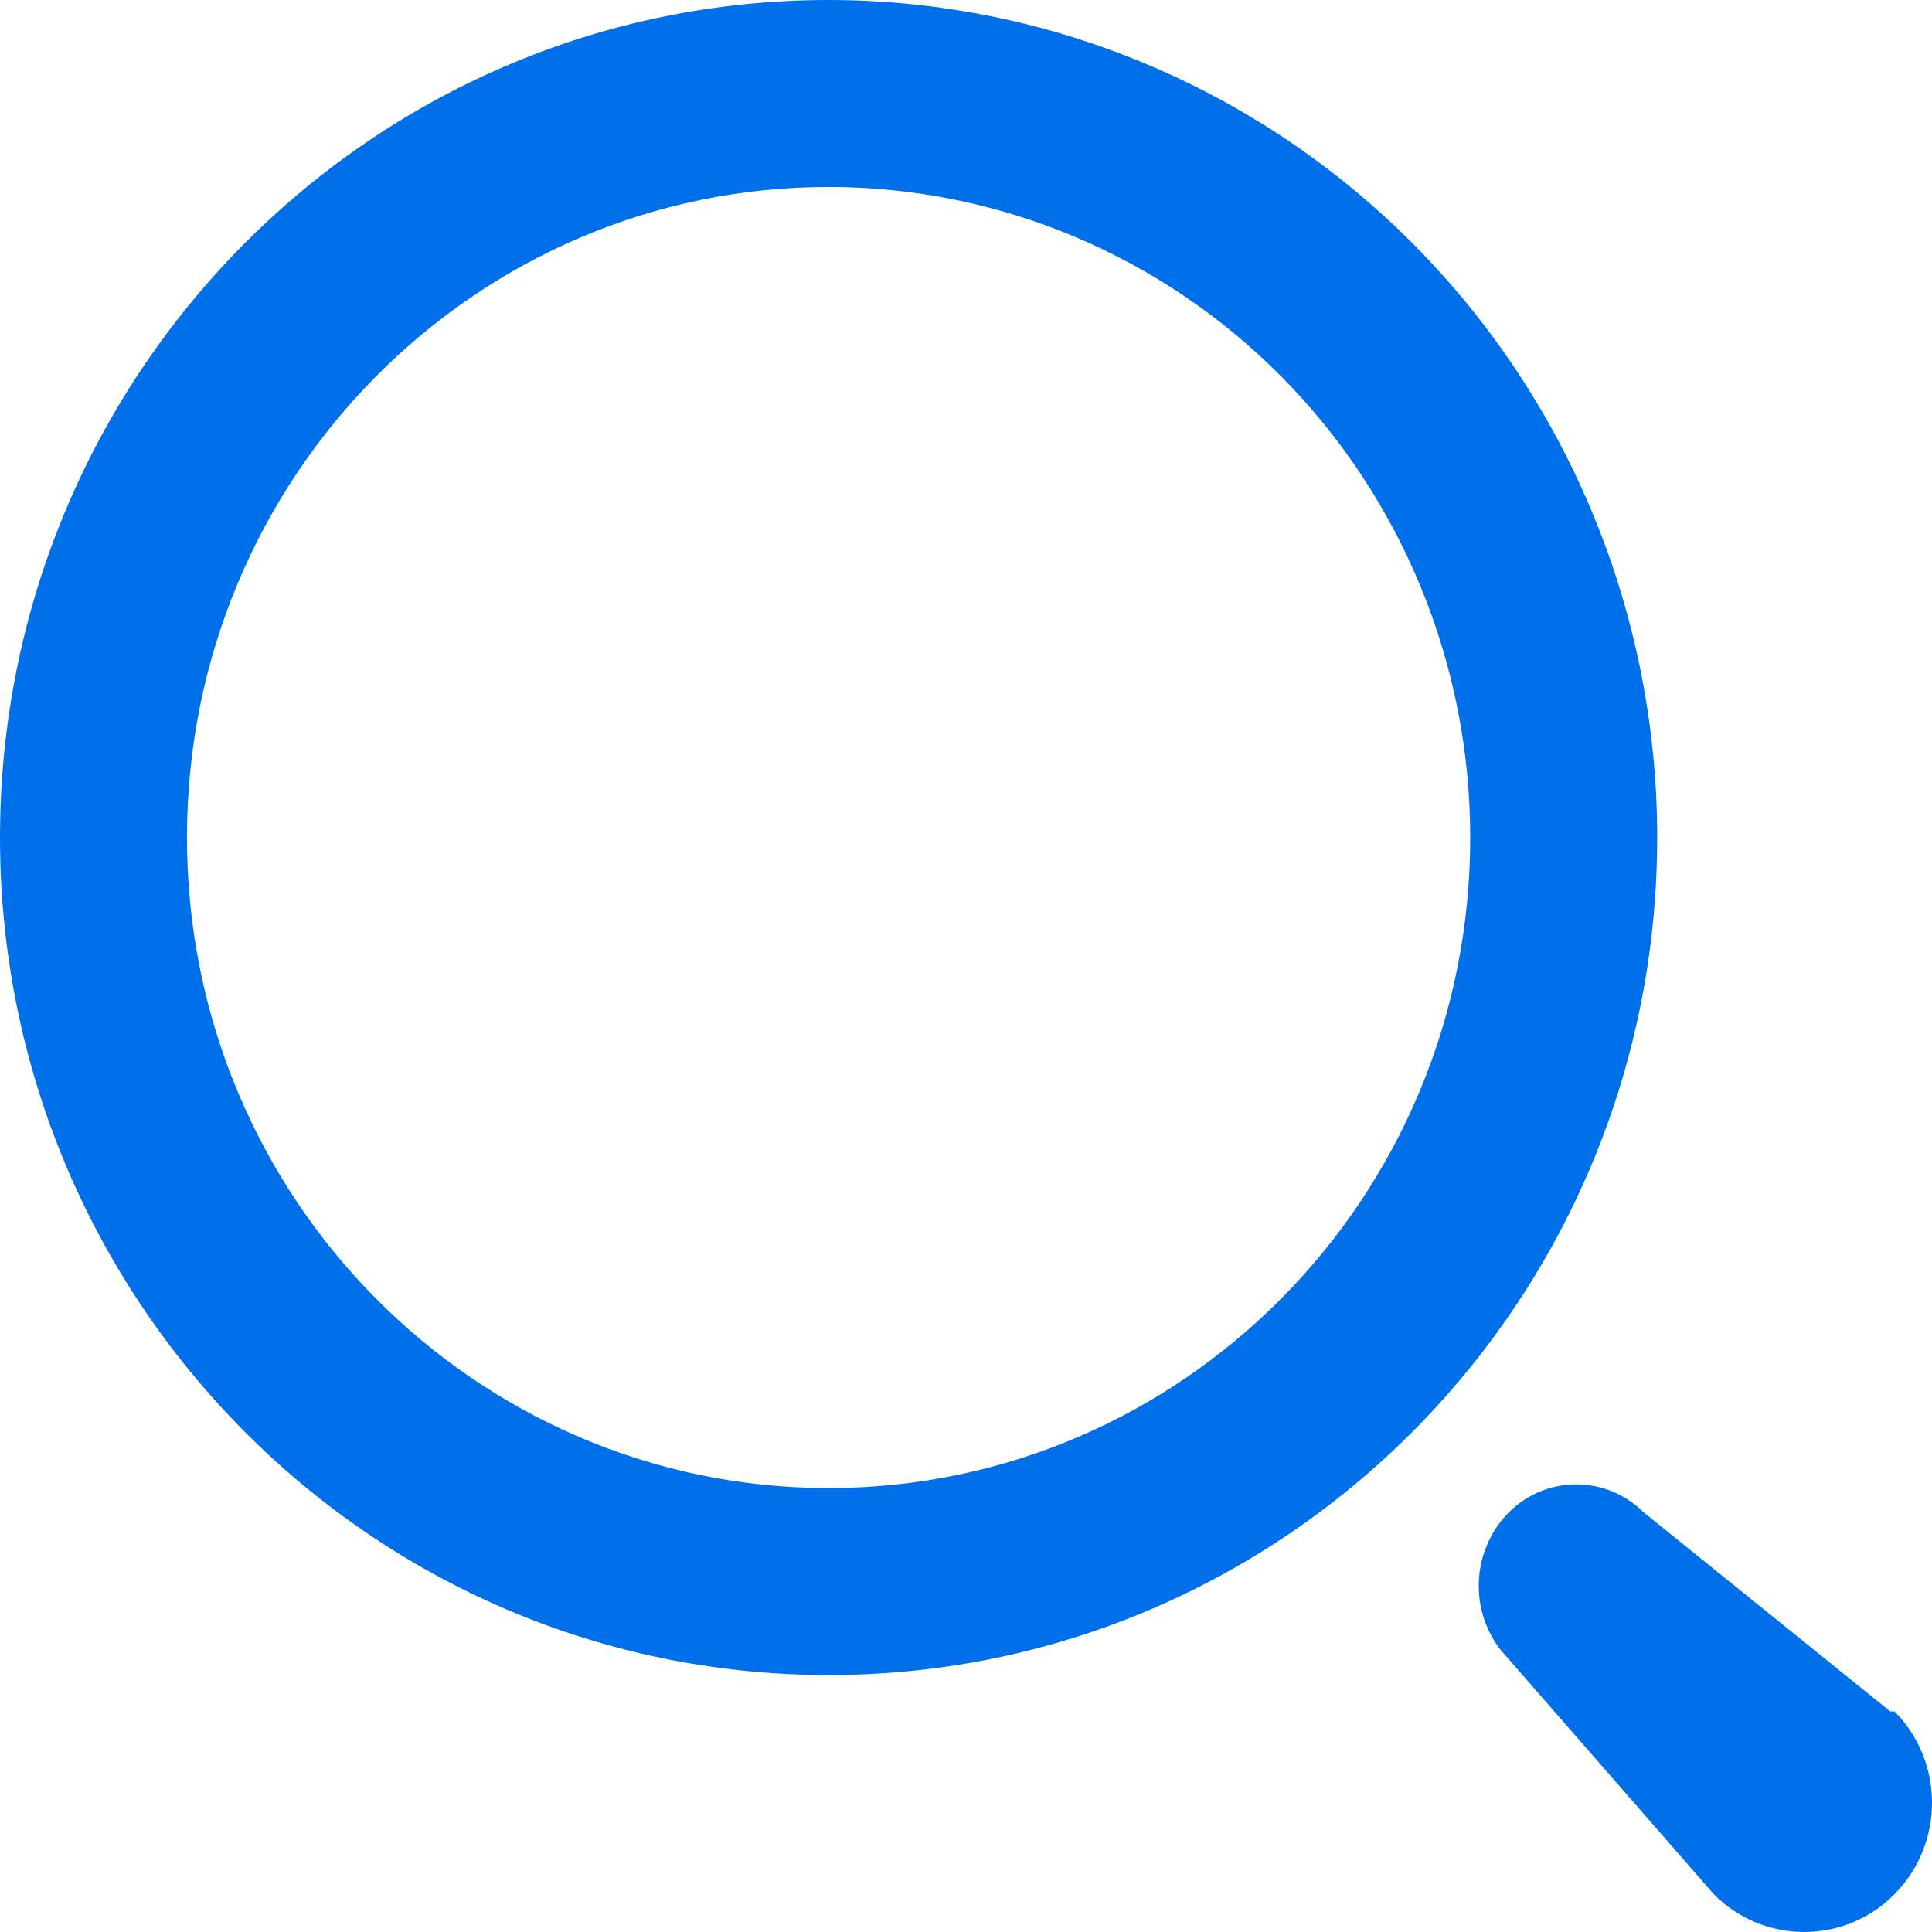 <?xml version="1.0" encoding="UTF-8"?> <svg xmlns="http://www.w3.org/2000/svg" width="62" height="62" viewBox="0 0 62 62" fill="none"> <path fill-rule="evenodd" clip-rule="evenodd" d="M48.685 41.836C51.525 37.56 53.181 32.414 53.181 26.877C53.181 19.749 50.38 12.912 45.393 7.872C40.406 2.832 33.643 0 26.591 0C11.905 0 0 12.033 0 26.877C0 41.72 11.905 53.754 26.591 53.754C32.176 53.754 37.359 52.013 41.639 49.039C43.055 48.054 44.373 46.934 45.573 45.698C45.58 45.691 45.586 45.684 45.593 45.678C46.736 44.498 47.772 43.212 48.685 41.836ZM47.635 51.983C47.758 52.339 47.94 52.674 48.175 52.972L48.424 53.253L54.996 60.785C56.552 62.358 59.048 62.404 60.658 60.921C60.659 60.92 60.66 60.919 60.661 60.918C60.707 60.875 60.753 60.831 60.798 60.785C62.401 59.166 62.401 56.54 60.798 54.921H60.661L52.741 48.528C52.432 48.221 52.074 47.993 51.693 47.844C50.599 47.418 49.313 47.646 48.424 48.528C47.803 49.154 47.454 50.004 47.454 50.891C47.454 51.266 47.516 51.635 47.635 51.983ZM41.128 12.092C37.261 8.184 32.031 6 26.591 6C15.279 6 6 15.286 6 26.877C6 38.467 15.279 47.754 26.591 47.754C37.902 47.754 47.181 38.467 47.181 26.877C47.181 21.319 44.997 16.002 41.128 12.092Z" fill="#0070EA"></path> </svg> 